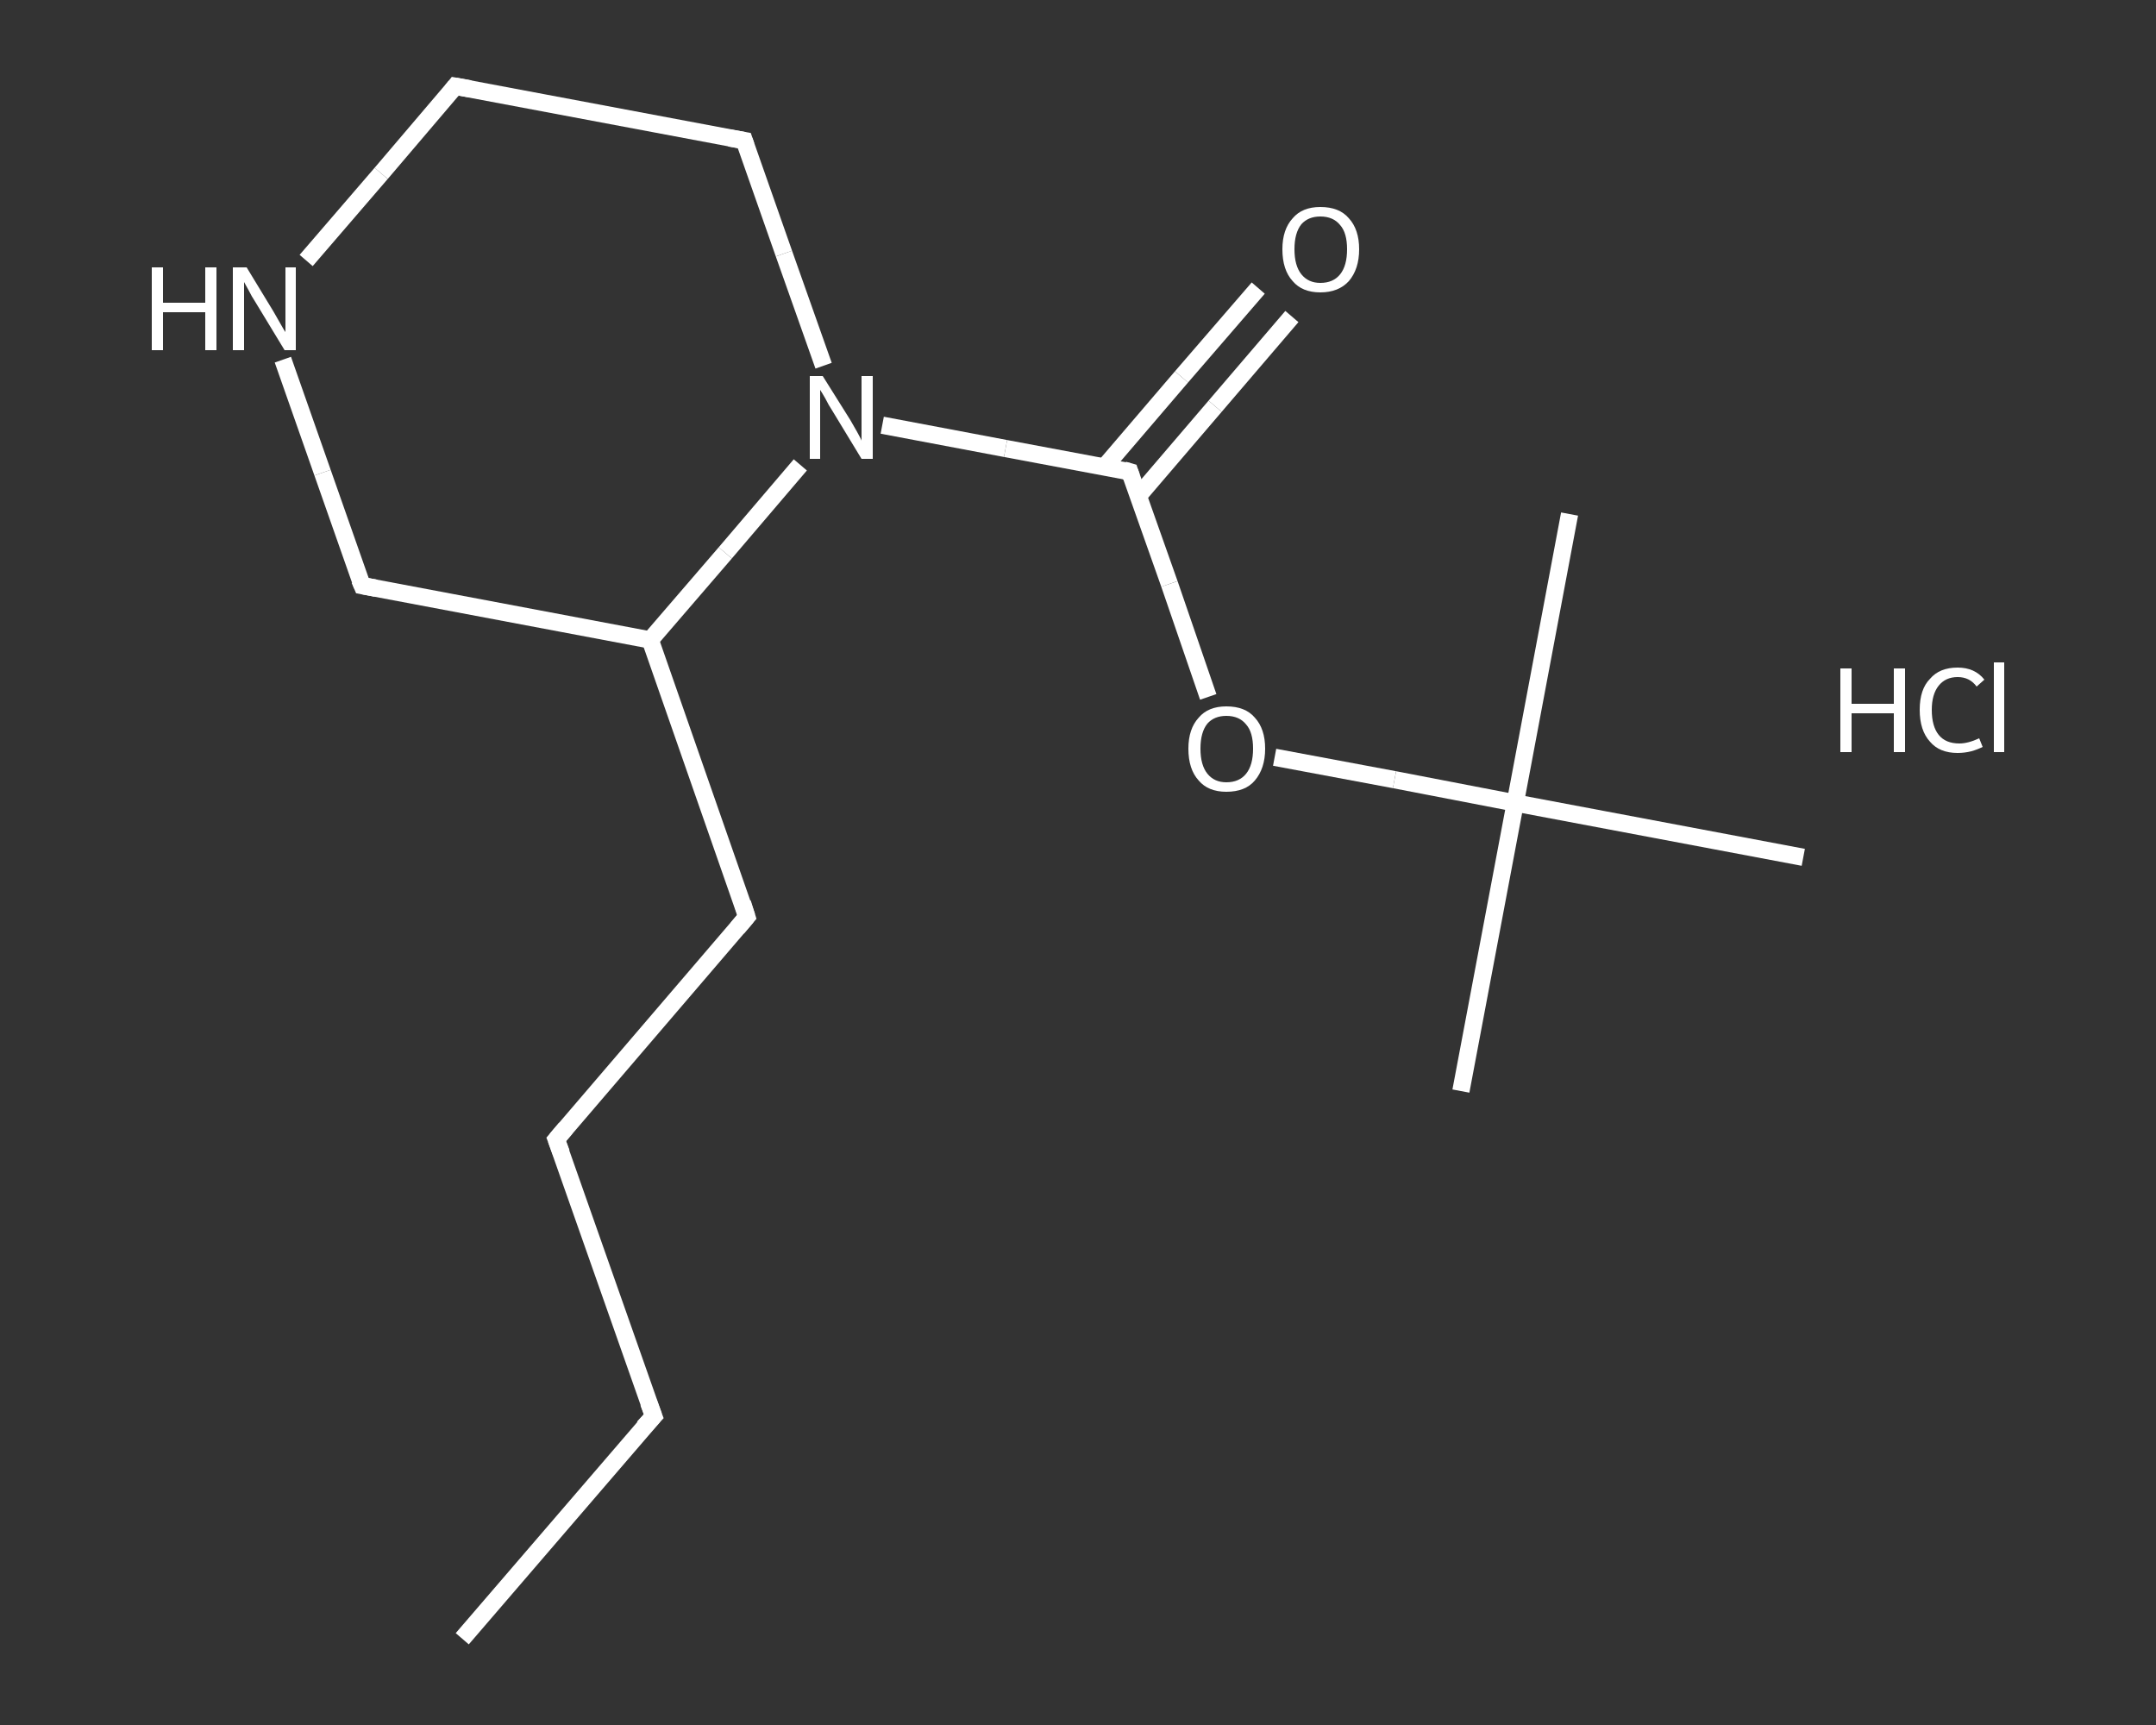 <?xml version='1.0' encoding='iso-8859-1'?>
<svg version='1.1' baseProfile='full'
              xmlns='http://www.w3.org/2000/svg'
                      xmlns:rdkit='http://www.rdkit.org/xml'
                      xmlns:xlink='http://www.w3.org/1999/xlink'
                  xml:space='preserve'
width='250px' height='200px' viewBox='0 0 250 200'>
<rect x="0" y="0" width="250" height="200" fill="#333333" stroke="none"/>
<!-- END OF HEADER -->
<rect style='opacity:1.0;fill:transparent;stroke:none' width='250.0' height='200.0' x='0.0' y='0.0'> </rect>
<path class='bond-0 atom-0 atom-1' d='M 53.6,190.0 L 75.8,164.2' style='fill:none;fill-rule:evenodd;stroke:#FFFFFF;stroke-width:2.0px;stroke-linecap:butt;stroke-linejoin:miter;stroke-opacity:1' />
<path class='bond-1 atom-1 atom-2' d='M 75.8,164.2 L 64.5,132.1' style='fill:none;fill-rule:evenodd;stroke:#FFFFFF;stroke-width:2.0px;stroke-linecap:butt;stroke-linejoin:miter;stroke-opacity:1' />
<path class='bond-2 atom-2 atom-3' d='M 64.5,132.1 L 86.6,106.3' style='fill:none;fill-rule:evenodd;stroke:#FFFFFF;stroke-width:2.0px;stroke-linecap:butt;stroke-linejoin:miter;stroke-opacity:1' />
<path class='bond-3 atom-3 atom-4' d='M 86.6,106.3 L 75.4,74.2' style='fill:none;fill-rule:evenodd;stroke:#FFFFFF;stroke-width:2.0px;stroke-linecap:butt;stroke-linejoin:miter;stroke-opacity:1' />
<path class='bond-4 atom-4 atom-5' d='M 75.4,74.2 L 42.0,67.9' style='fill:none;fill-rule:evenodd;stroke:#FFFFFF;stroke-width:2.0px;stroke-linecap:butt;stroke-linejoin:miter;stroke-opacity:1' />
<path class='bond-5 atom-5 atom-6' d='M 42.0,67.9 L 37.4,54.8' style='fill:none;fill-rule:evenodd;stroke:#FFFFFF;stroke-width:2.0px;stroke-linecap:butt;stroke-linejoin:miter;stroke-opacity:1' />
<path class='bond-5 atom-5 atom-6' d='M 37.4,54.8 L 32.8,41.7' style='fill:none;fill-rule:evenodd;stroke:#FFFFFF;stroke-width:2.0px;stroke-linecap:butt;stroke-linejoin:miter;stroke-opacity:1' />
<path class='bond-6 atom-6 atom-7' d='M 35.5,30.2 L 44.2,20.1' style='fill:none;fill-rule:evenodd;stroke:#FFFFFF;stroke-width:2.0px;stroke-linecap:butt;stroke-linejoin:miter;stroke-opacity:1' />
<path class='bond-6 atom-6 atom-7' d='M 44.2,20.1 L 52.8,10.0' style='fill:none;fill-rule:evenodd;stroke:#FFFFFF;stroke-width:2.0px;stroke-linecap:butt;stroke-linejoin:miter;stroke-opacity:1' />
<path class='bond-7 atom-7 atom-8' d='M 52.8,10.0 L 86.3,16.3' style='fill:none;fill-rule:evenodd;stroke:#FFFFFF;stroke-width:2.0px;stroke-linecap:butt;stroke-linejoin:miter;stroke-opacity:1' />
<path class='bond-8 atom-8 atom-9' d='M 86.3,16.3 L 90.9,29.4' style='fill:none;fill-rule:evenodd;stroke:#FFFFFF;stroke-width:2.0px;stroke-linecap:butt;stroke-linejoin:miter;stroke-opacity:1' />
<path class='bond-8 atom-8 atom-9' d='M 90.9,29.4 L 95.5,42.4' style='fill:none;fill-rule:evenodd;stroke:#FFFFFF;stroke-width:2.0px;stroke-linecap:butt;stroke-linejoin:miter;stroke-opacity:1' />
<path class='bond-9 atom-9 atom-10' d='M 102.3,49.3 L 116.6,52.0' style='fill:none;fill-rule:evenodd;stroke:#FFFFFF;stroke-width:2.0px;stroke-linecap:butt;stroke-linejoin:miter;stroke-opacity:1' />
<path class='bond-9 atom-9 atom-10' d='M 116.6,52.0 L 131.0,54.7' style='fill:none;fill-rule:evenodd;stroke:#FFFFFF;stroke-width:2.0px;stroke-linecap:butt;stroke-linejoin:miter;stroke-opacity:1' />
<path class='bond-10 atom-10 atom-11' d='M 132.0,57.5 L 140.9,47.1' style='fill:none;fill-rule:evenodd;stroke:#FFFFFF;stroke-width:2.0px;stroke-linecap:butt;stroke-linejoin:miter;stroke-opacity:1' />
<path class='bond-10 atom-10 atom-11' d='M 140.9,47.1 L 149.8,36.7' style='fill:none;fill-rule:evenodd;stroke:#FFFFFF;stroke-width:2.0px;stroke-linecap:butt;stroke-linejoin:miter;stroke-opacity:1' />
<path class='bond-10 atom-10 atom-11' d='M 128.1,54.1 L 137.0,43.7' style='fill:none;fill-rule:evenodd;stroke:#FFFFFF;stroke-width:2.0px;stroke-linecap:butt;stroke-linejoin:miter;stroke-opacity:1' />
<path class='bond-10 atom-10 atom-11' d='M 137.0,43.7 L 145.9,33.4' style='fill:none;fill-rule:evenodd;stroke:#FFFFFF;stroke-width:2.0px;stroke-linecap:butt;stroke-linejoin:miter;stroke-opacity:1' />
<path class='bond-11 atom-10 atom-12' d='M 131.0,54.7 L 135.6,67.7' style='fill:none;fill-rule:evenodd;stroke:#FFFFFF;stroke-width:2.0px;stroke-linecap:butt;stroke-linejoin:miter;stroke-opacity:1' />
<path class='bond-11 atom-10 atom-12' d='M 135.6,67.7 L 140.1,80.8' style='fill:none;fill-rule:evenodd;stroke:#FFFFFF;stroke-width:2.0px;stroke-linecap:butt;stroke-linejoin:miter;stroke-opacity:1' />
<path class='bond-12 atom-12 atom-13' d='M 147.8,87.8 L 161.7,90.4' style='fill:none;fill-rule:evenodd;stroke:#FFFFFF;stroke-width:2.0px;stroke-linecap:butt;stroke-linejoin:miter;stroke-opacity:1' />
<path class='bond-12 atom-12 atom-13' d='M 161.7,90.4 L 175.7,93.1' style='fill:none;fill-rule:evenodd;stroke:#FFFFFF;stroke-width:2.0px;stroke-linecap:butt;stroke-linejoin:miter;stroke-opacity:1' />
<path class='bond-13 atom-13 atom-14' d='M 175.7,93.1 L 169.4,126.5' style='fill:none;fill-rule:evenodd;stroke:#FFFFFF;stroke-width:2.0px;stroke-linecap:butt;stroke-linejoin:miter;stroke-opacity:1' />
<path class='bond-14 atom-13 atom-15' d='M 175.7,93.1 L 182.0,59.6' style='fill:none;fill-rule:evenodd;stroke:#FFFFFF;stroke-width:2.0px;stroke-linecap:butt;stroke-linejoin:miter;stroke-opacity:1' />
<path class='bond-15 atom-13 atom-16' d='M 175.7,93.1 L 209.1,99.4' style='fill:none;fill-rule:evenodd;stroke:#FFFFFF;stroke-width:2.0px;stroke-linecap:butt;stroke-linejoin:miter;stroke-opacity:1' />
<path class='bond-16 atom-9 atom-4' d='M 92.8,53.9 L 84.1,64.1' style='fill:none;fill-rule:evenodd;stroke:#FFFFFF;stroke-width:2.0px;stroke-linecap:butt;stroke-linejoin:miter;stroke-opacity:1' />
<path class='bond-16 atom-9 atom-4' d='M 84.1,64.1 L 75.4,74.2' style='fill:none;fill-rule:evenodd;stroke:#FFFFFF;stroke-width:2.0px;stroke-linecap:butt;stroke-linejoin:miter;stroke-opacity:1' />
<path d='M 74.6,165.5 L 75.8,164.2 L 75.2,162.6' style='fill:none;stroke:#FFFFFF;stroke-width:2.0px;stroke-linecap:butt;stroke-linejoin:miter;stroke-opacity:1;' />
<path d='M 65.1,133.7 L 64.5,132.1 L 65.6,130.8' style='fill:none;stroke:#FFFFFF;stroke-width:2.0px;stroke-linecap:butt;stroke-linejoin:miter;stroke-opacity:1;' />
<path d='M 85.5,107.6 L 86.6,106.3 L 86.1,104.7' style='fill:none;stroke:#FFFFFF;stroke-width:2.0px;stroke-linecap:butt;stroke-linejoin:miter;stroke-opacity:1;' />
<path d='M 43.6,68.2 L 42.0,67.9 L 41.7,67.2' style='fill:none;stroke:#FFFFFF;stroke-width:2.0px;stroke-linecap:butt;stroke-linejoin:miter;stroke-opacity:1;' />
<path d='M 52.4,10.5 L 52.8,10.0 L 54.5,10.3' style='fill:none;stroke:#FFFFFF;stroke-width:2.0px;stroke-linecap:butt;stroke-linejoin:miter;stroke-opacity:1;' />
<path d='M 84.6,16.0 L 86.3,16.3 L 86.5,16.9' style='fill:none;stroke:#FFFFFF;stroke-width:2.0px;stroke-linecap:butt;stroke-linejoin:miter;stroke-opacity:1;' />
<path d='M 130.3,54.5 L 131.0,54.7 L 131.2,55.3' style='fill:none;stroke:#FFFFFF;stroke-width:2.0px;stroke-linecap:butt;stroke-linejoin:miter;stroke-opacity:1;' />
<path class='atom-6' d='M 17.6 31.0
L 18.9 31.0
L 18.9 35.1
L 23.8 35.1
L 23.8 31.0
L 25.1 31.0
L 25.1 40.6
L 23.8 40.6
L 23.8 36.2
L 18.9 36.2
L 18.9 40.6
L 17.6 40.6
L 17.6 31.0
' fill='#FFFFFF'/>
<path class='atom-6' d='M 28.6 31.0
L 31.7 36.1
Q 32.0 36.6, 32.5 37.5
Q 33.0 38.4, 33.1 38.5
L 33.1 31.0
L 34.3 31.0
L 34.3 40.6
L 33.0 40.6
L 29.6 35.0
Q 29.2 34.4, 28.8 33.6
Q 28.4 32.9, 28.3 32.7
L 28.3 40.6
L 27.0 40.6
L 27.0 31.0
L 28.6 31.0
' fill='#FFFFFF'/>
<path class='atom-9' d='M 95.4 43.6
L 98.6 48.7
Q 98.9 49.2, 99.4 50.1
Q 99.9 51.0, 99.9 51.1
L 99.9 43.6
L 101.2 43.6
L 101.2 53.2
L 99.9 53.2
L 96.5 47.6
Q 96.1 47.0, 95.7 46.2
Q 95.3 45.5, 95.1 45.2
L 95.1 53.2
L 93.9 53.2
L 93.9 43.6
L 95.4 43.6
' fill='#FFFFFF'/>
<path class='atom-11' d='M 148.7 28.9
Q 148.7 26.6, 149.9 25.3
Q 151.0 24.0, 153.1 24.0
Q 155.3 24.0, 156.4 25.3
Q 157.6 26.6, 157.6 28.9
Q 157.6 31.2, 156.4 32.6
Q 155.2 33.9, 153.1 33.9
Q 151.0 33.9, 149.9 32.6
Q 148.7 31.3, 148.7 28.9
M 153.1 32.8
Q 154.6 32.8, 155.4 31.8
Q 156.2 30.8, 156.2 28.9
Q 156.2 27.0, 155.4 26.1
Q 154.6 25.1, 153.1 25.1
Q 151.7 25.1, 150.9 26.0
Q 150.1 27.0, 150.1 28.9
Q 150.1 30.8, 150.9 31.8
Q 151.7 32.8, 153.1 32.8
' fill='#FFFFFF'/>
<path class='atom-12' d='M 137.8 86.8
Q 137.8 84.5, 139.0 83.2
Q 140.1 81.9, 142.2 81.9
Q 144.4 81.9, 145.5 83.2
Q 146.7 84.5, 146.7 86.8
Q 146.7 89.1, 145.5 90.5
Q 144.4 91.8, 142.2 91.8
Q 140.1 91.8, 139.0 90.5
Q 137.8 89.2, 137.8 86.8
M 142.2 90.7
Q 143.7 90.7, 144.5 89.7
Q 145.3 88.7, 145.3 86.8
Q 145.3 84.9, 144.5 84.0
Q 143.7 83.0, 142.2 83.0
Q 140.8 83.0, 140.0 83.9
Q 139.2 84.9, 139.2 86.8
Q 139.2 88.7, 140.0 89.7
Q 140.8 90.7, 142.2 90.7
' fill='#FFFFFF'/>
<path class='atom-17' d='M 213.4 77.5
L 214.7 77.5
L 214.7 81.6
L 219.6 81.6
L 219.6 77.5
L 220.9 77.5
L 220.9 87.2
L 219.6 87.2
L 219.6 82.7
L 214.7 82.7
L 214.7 87.2
L 213.4 87.2
L 213.4 77.5
' fill='#FFFFFF'/>
<path class='atom-17' d='M 222.6 82.3
Q 222.6 79.9, 223.8 78.7
Q 224.9 77.4, 227.0 77.4
Q 229.0 77.4, 230.1 78.8
L 229.2 79.6
Q 228.4 78.5, 227.0 78.5
Q 225.6 78.5, 224.8 79.5
Q 224.0 80.5, 224.0 82.3
Q 224.0 84.2, 224.8 85.2
Q 225.6 86.2, 227.2 86.2
Q 228.2 86.2, 229.5 85.6
L 229.9 86.6
Q 229.3 86.9, 228.6 87.1
Q 227.8 87.3, 227.0 87.3
Q 224.9 87.3, 223.8 86.0
Q 222.6 84.7, 222.6 82.3
' fill='#FFFFFF'/>
<path class='atom-17' d='M 231.2 76.8
L 232.4 76.8
L 232.4 87.2
L 231.2 87.2
L 231.2 76.8
' fill='#FFFFFF'/>
</svg>
